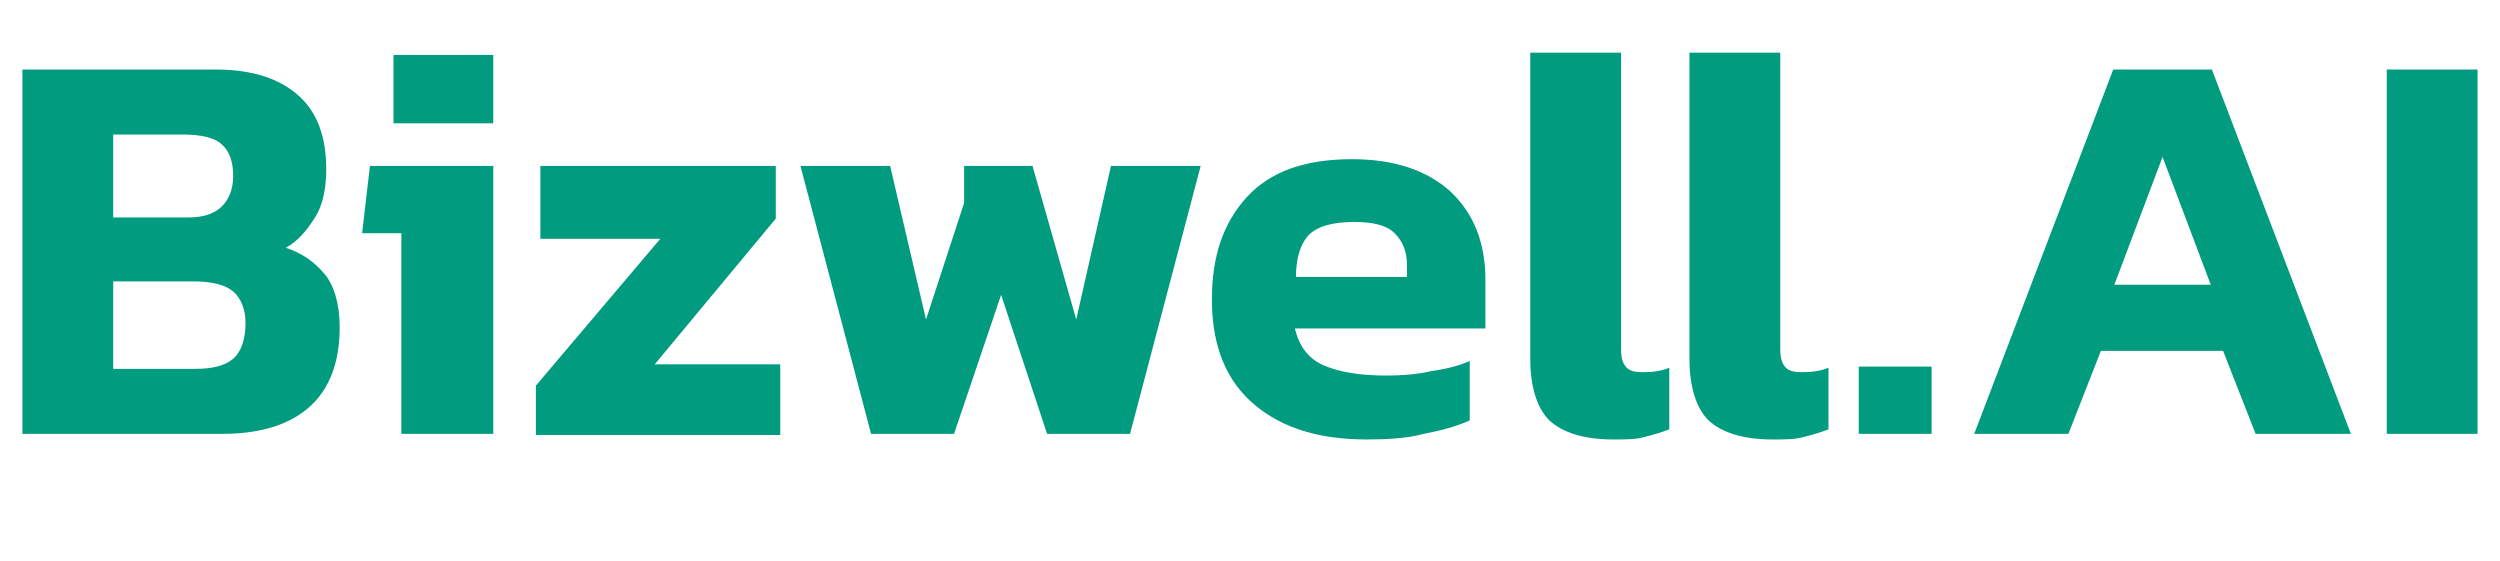 <?xml version="1.0" encoding="utf-8"?>
<!-- Generator: Adobe Illustrator 27.7.0, SVG Export Plug-In . SVG Version: 6.00 Build 0)  -->
<svg version="1.1" id="Layer_1" xmlns="http://www.w3.org/2000/svg" xmlns:xlink="http://www.w3.org/1999/xlink" x="0px" y="0px"
	 viewBox="0 0 223 50" style="enable-background:new 0 0 223 50;" xml:space="preserve">
<style type="text/css">
	.st0{fill:#019B80;}
</style>
<g>
	<path class="st0" d="M2,38.7V6.2h17.2c3.3,0,5.7,0.8,7.4,2.3c1.7,1.5,2.5,3.7,2.5,6.6c0,1.7-0.3,3.2-1,4.3s-1.5,2.1-2.6,2.7
		c1.5,0.5,2.6,1.3,3.5,2.4c0.8,1,1.3,2.6,1.3,4.7c0,3.1-0.9,5.5-2.7,7.1c-1.8,1.6-4.4,2.4-7.8,2.4H2z M10.1,19.4h6.6
		c1.4,0,2.4-0.3,3.1-1c0.6-0.6,1-1.5,1-2.7c0-1.2-0.3-2.2-1-2.8c-0.6-0.6-1.8-0.9-3.5-0.9h-6.2V19.4z M10.1,32.9h7.4
		c1.5,0,2.6-0.3,3.3-0.9c0.7-0.6,1.1-1.7,1.1-3.2c0-1.2-0.4-2.2-1.1-2.8c-0.7-0.6-1.9-0.9-3.6-0.9h-7.1V32.9z"/>
	<path class="st0" d="M35.8,38.7V20.8h-3.5l0.7-6h11v23.9H35.8z M35.1,11V4.9H44V11H35.1z"/>
	<path class="st0" d="M47.8,38.7v-4.3l11.1-13.1H48.2v-6.5h21v4.7L58.4,32.5h11.2v6.3H47.8z"/>
	<path class="st0" d="M77.7,38.7l-6.3-23.9h8l3.2,13.7L86,18.1v-3.3h6.1l3.9,13.7l3.1-13.7h8l-6.3,23.9h-7.4l-4.1-12.4l-4.2,12.4
		H77.7z"/>
	<path class="st0" d="M121.9,39.2c-4.2,0-7.5-1-10-3.1c-2.5-2.1-3.8-5.2-3.8-9.4c0-3.8,1-6.8,3.1-9.1c2.1-2.3,5.2-3.4,9.4-3.4
		c3.8,0,6.7,1,8.8,2.9c2.1,2,3.1,4.6,3.1,7.9v4.3h-17c0.4,1.6,1.2,2.7,2.6,3.3c1.4,0.6,3.2,0.9,5.6,0.9c1.3,0,2.7-0.1,4-0.4
		c1.4-0.2,2.5-0.5,3.4-0.9v5.3c-1.1,0.5-2.5,0.9-4.1,1.2C125.5,39.1,123.8,39.2,121.9,39.2z M115.6,24.7h9.9v-1.1
		c0-1.2-0.4-2.1-1.1-2.8c-0.7-0.7-1.9-1-3.6-1c-2,0-3.3,0.4-4.1,1.2C116,21.8,115.6,23,115.6,24.7z"/>
	<path class="st0" d="M143.9,39.2c-2.6,0-4.5-0.6-5.7-1.7c-1.1-1.1-1.7-3-1.7-5.5V4.7h8.1v26.5c0,0.8,0.2,1.3,0.5,1.6
		c0.3,0.3,0.8,0.4,1.4,0.4c0.9,0,1.7-0.1,2.4-0.4v5.5c-0.8,0.3-1.5,0.5-2.3,0.7C145.9,39.2,145,39.2,143.9,39.2z"/>
	<path class="st0" d="M158.1,39.2c-2.6,0-4.5-0.6-5.7-1.7c-1.1-1.1-1.7-3-1.7-5.5V4.7h8.1v26.5c0,0.8,0.2,1.3,0.5,1.6
		c0.3,0.3,0.8,0.4,1.4,0.4c0.9,0,1.7-0.1,2.4-0.4v5.5c-0.8,0.3-1.5,0.5-2.3,0.7C160.1,39.2,159.2,39.2,158.1,39.2z"/>
	<path class="st0" d="M165.8,38.7v-6h6.5v6H165.8z"/>
	<path class="st0" d="M176.1,38.7l12.4-32.5h8.8l12.4,32.5h-8.5l-2.9-7.4h-10.9l-2.9,7.4H176.1z M188.6,25.4h8.6L192.9,14
		L188.6,25.4z"/>
	<path class="st0" d="M212.9,38.7V6.2h8.1v32.5H212.9z"/>
</g>
</svg>
